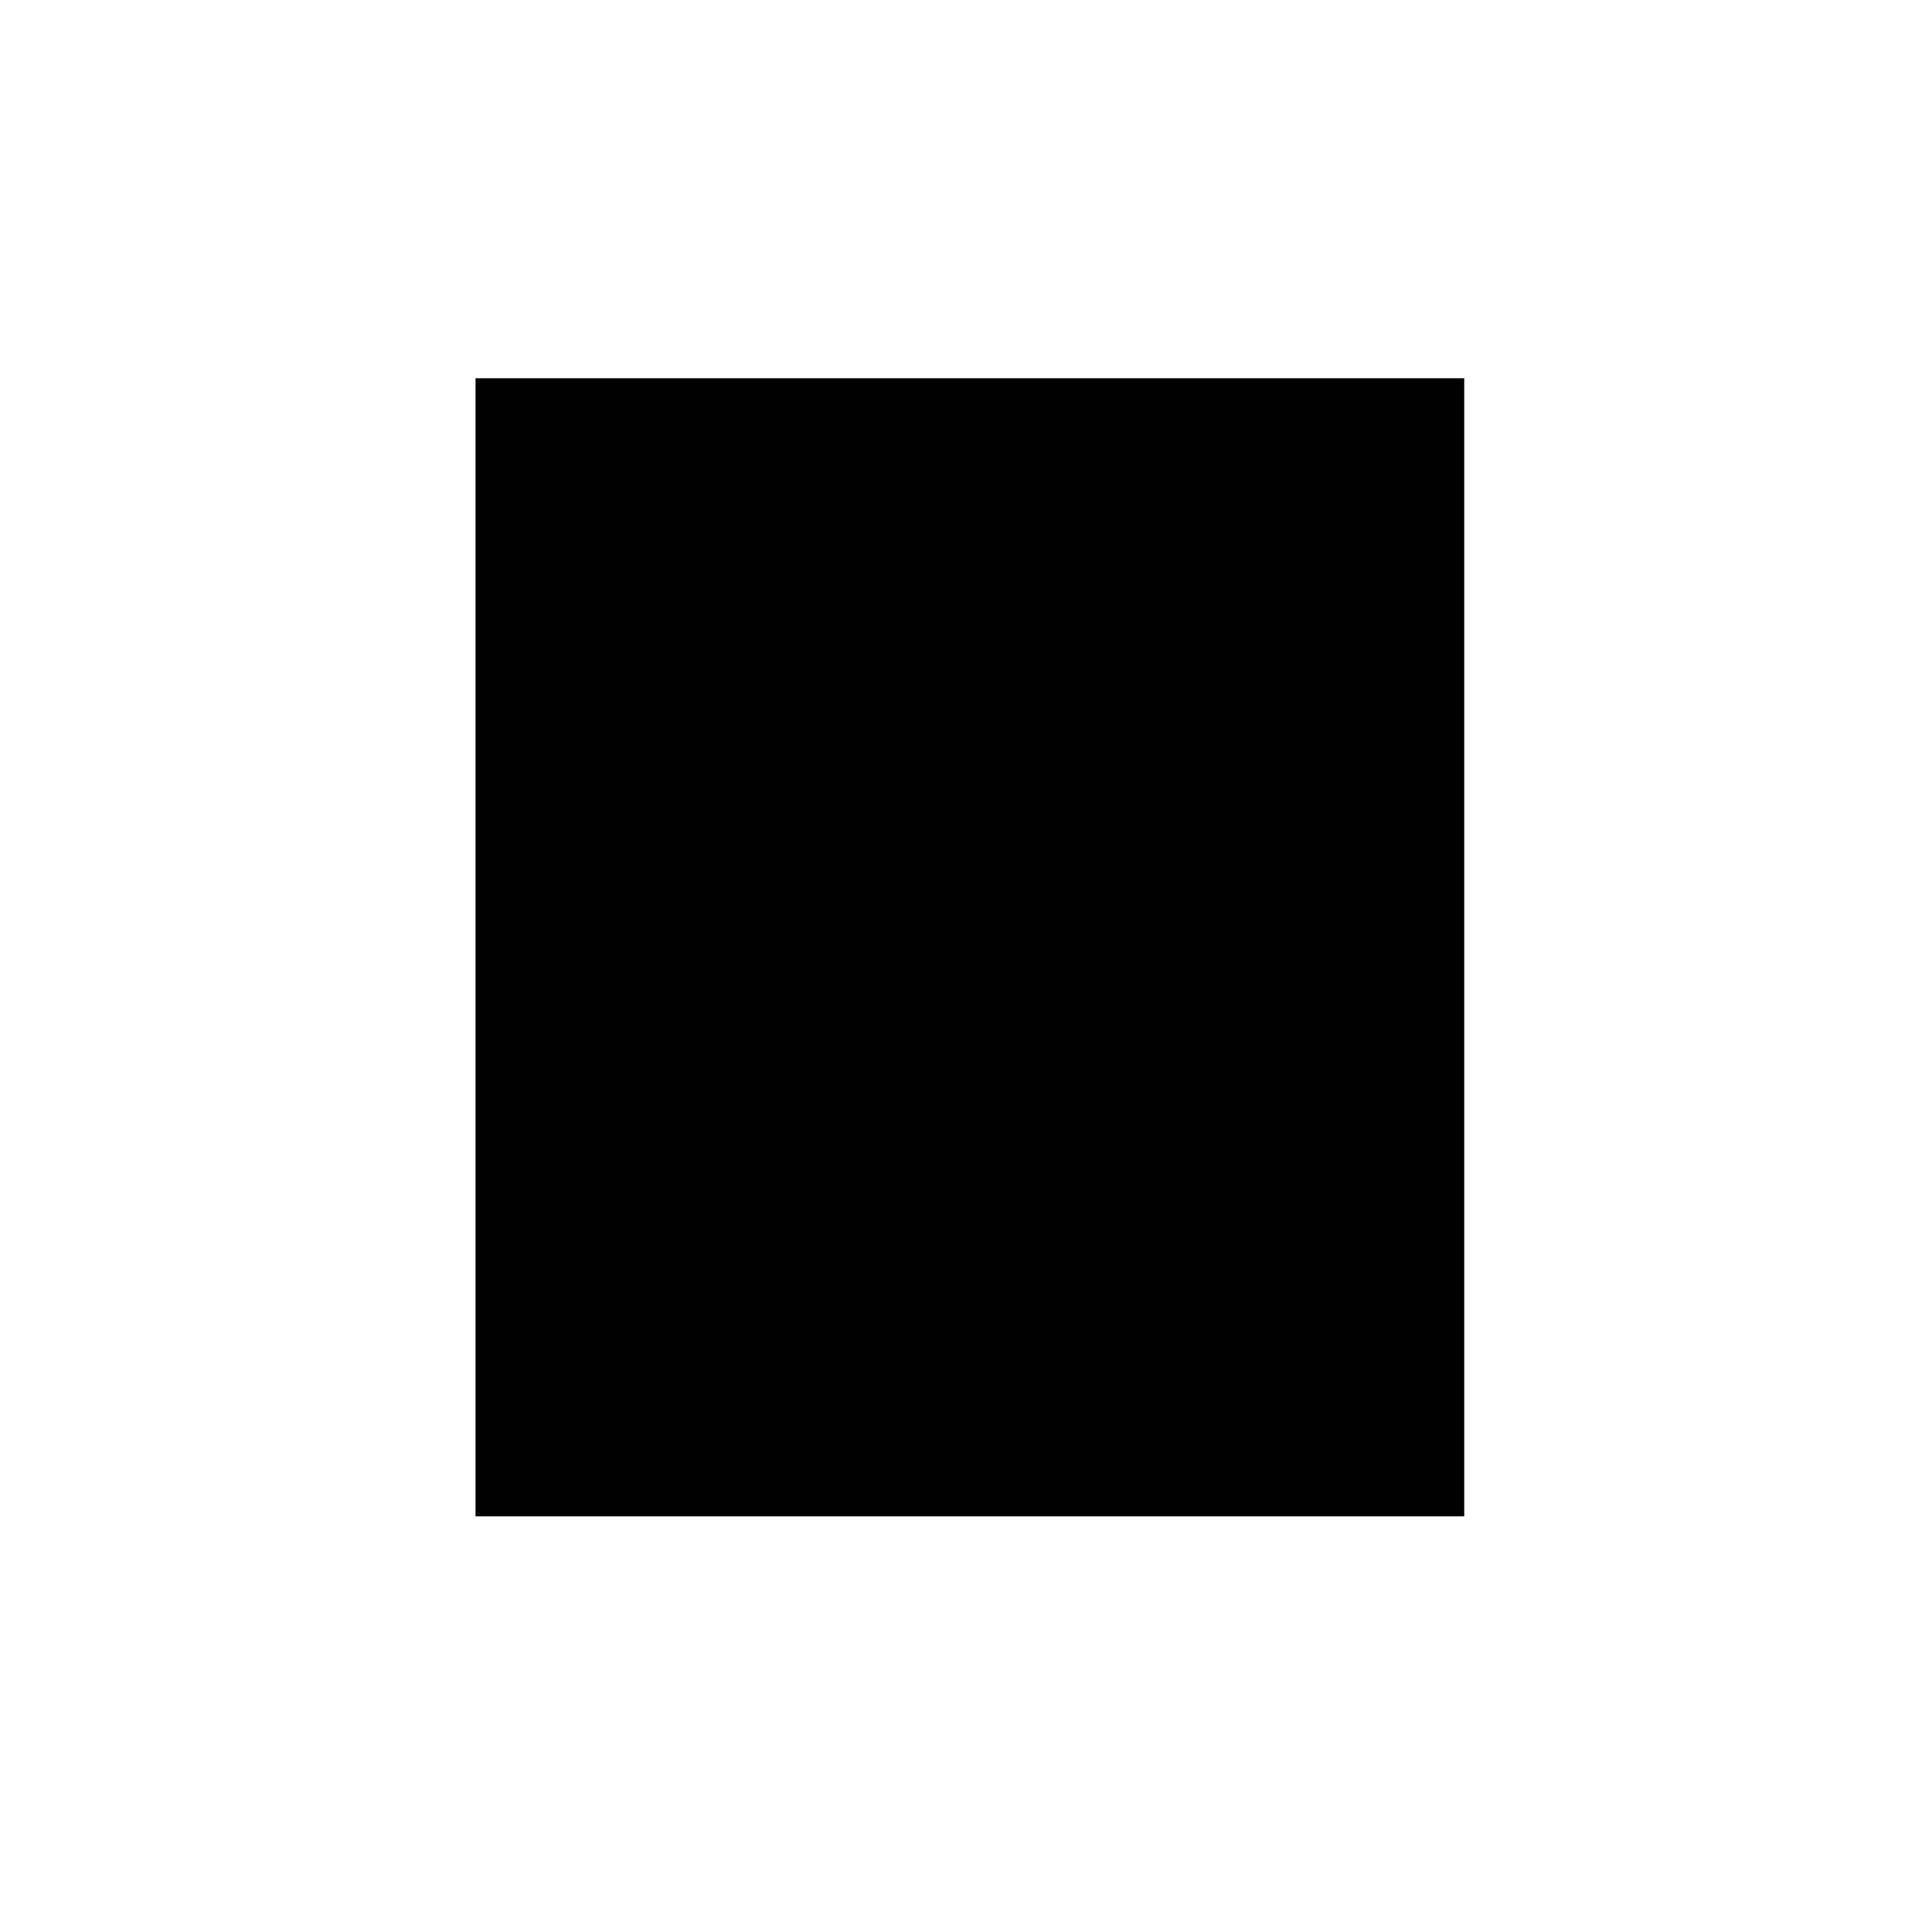 <?xml version="1.0" encoding="utf-8"?>
<!-- Generator: Adobe Illustrator 15.0.0, SVG Export Plug-In  -->
<!DOCTYPE svg PUBLIC "-//W3C//DTD SVG 1.1//EN" "http://www.w3.org/Graphics/SVG/1.1/DTD/svg11.dtd">
<svg version="1.1"
	 xmlns="http://www.w3.org/2000/svg" xmlns:xlink="http://www.w3.org/1999/xlink" xmlns:a="http://ns.adobe.com/AdobeSVGViewerExtensions/3.0/"
	 x="0px" y="0px" width="72px" height="72px" viewBox="-17.722 -14.096 72 72" enable-background="new -17.722 -14.096 72 72"
	 xml:space="preserve">
<defs>
</defs>
<polygon fill-rule="evenodd" clip-rule="evenodd" points="0,0 36.846,0 36.846,42.414 0,42.414 0,0 "/>
</svg>
